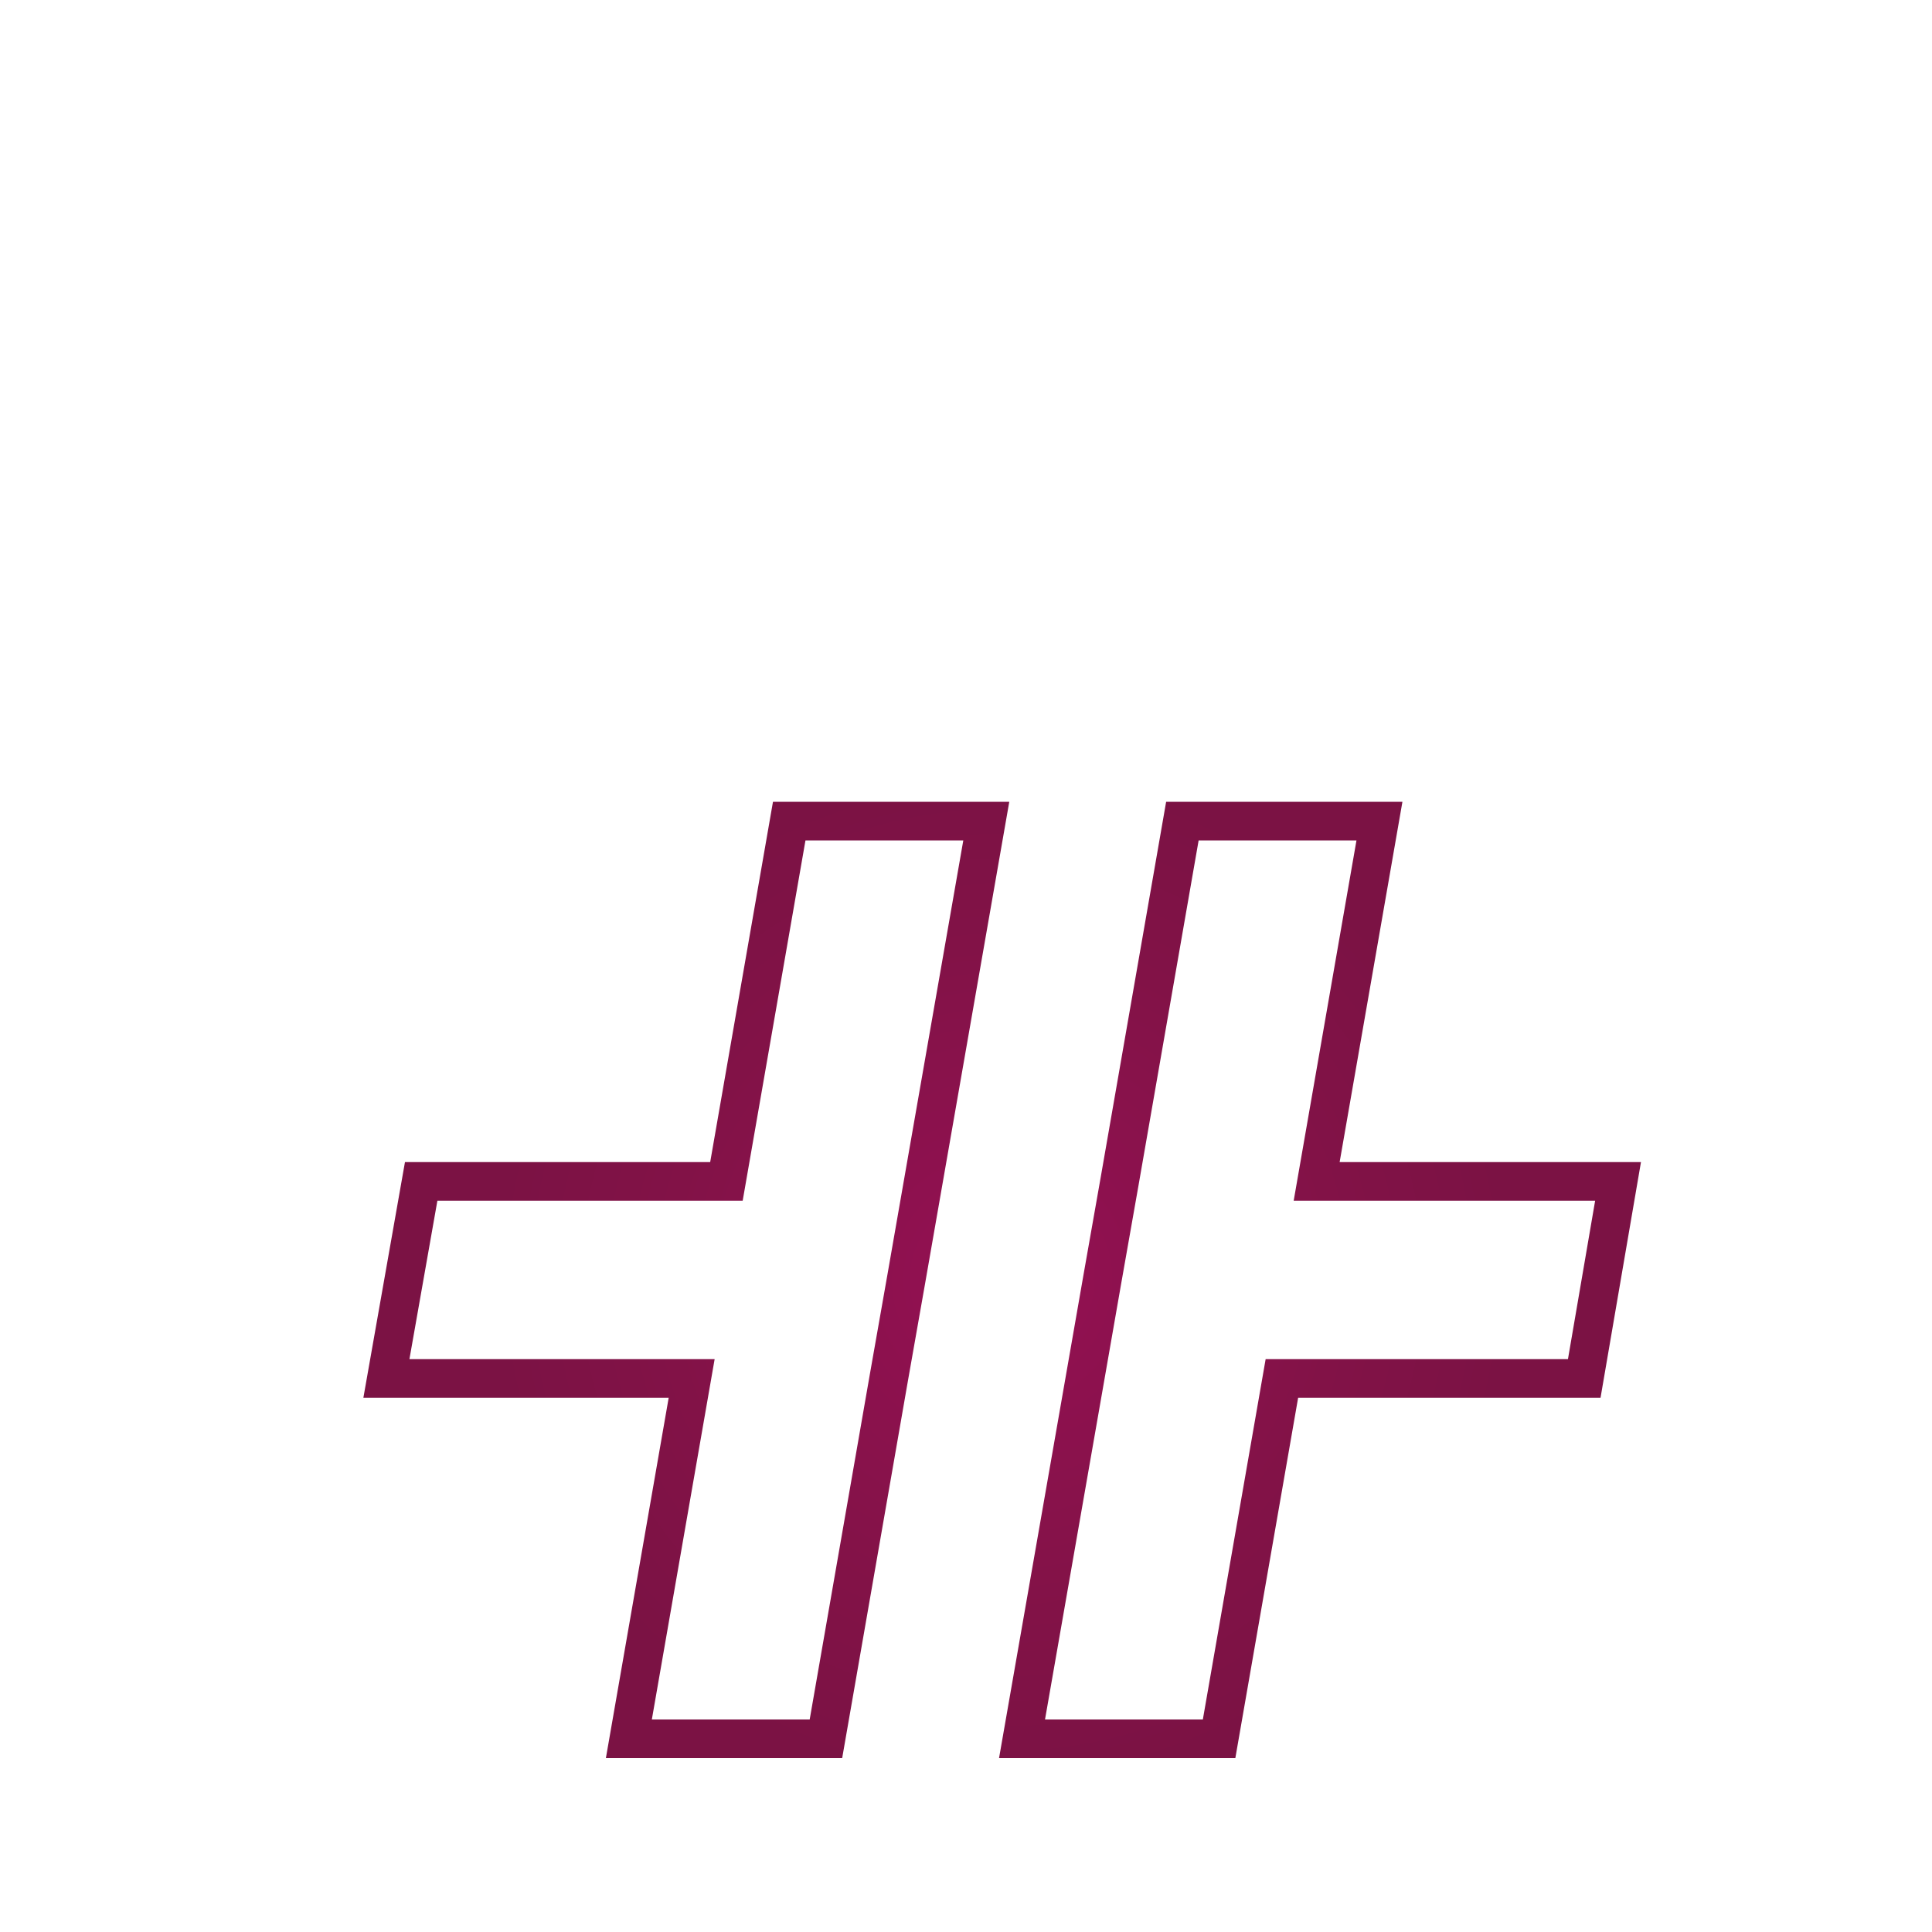 <?xml version="1.0" encoding="utf-8"?>
<!-- Generator: Adobe Illustrator 28.1.0, SVG Export Plug-In . SVG Version: 6.00 Build 0)  -->
<svg version="1.1" id="Ebene_1" xmlns="http://www.w3.org/2000/svg" xmlns:xlink="http://www.w3.org/1999/xlink" x="0px" y="0px"
	 viewBox="0 0 200 200" style="enable-background:new 0 0 200 200;" xml:space="preserve">
<style type="text/css">
	.st0{fill:none;stroke:url(#SVGID_1_);stroke-width:4;stroke-miterlimit:10;}
</style>
<radialGradient id="SVGID_1_" cx="103.744" cy="774.5" r="58.409" gradientTransform="matrix(1 0 0 1 0 -642)" gradientUnits="userSpaceOnUse">
	<stop  offset="0" style="stop-color:#951153"/>
	<stop  offset="5.210000e-02" style="stop-color:#931152"/>
	<stop  offset="0.593" style="stop-color:#821247"/>
	<stop  offset="0.901" style="stop-color:#7B1244"/>
	<stop  offset="1" style="stop-color:#7B1244"/>
</radialGradient>
<path class="st0" d="M92,142.7l1.8-10.2l8.3-47.5H81.7l-6.5,37.3H43.6L40,142.7l0,0h31.6L65.1,180h20.4L92,142.7z M167.5,122.3
	L167.5,122.3h-31.2l6.5-37.3h-20.4l-6.5,37.3l-1.8,10.2l-8.3,47.5h20.4l6.5-37.3H164L167.5,122.3z"/>
</svg>
